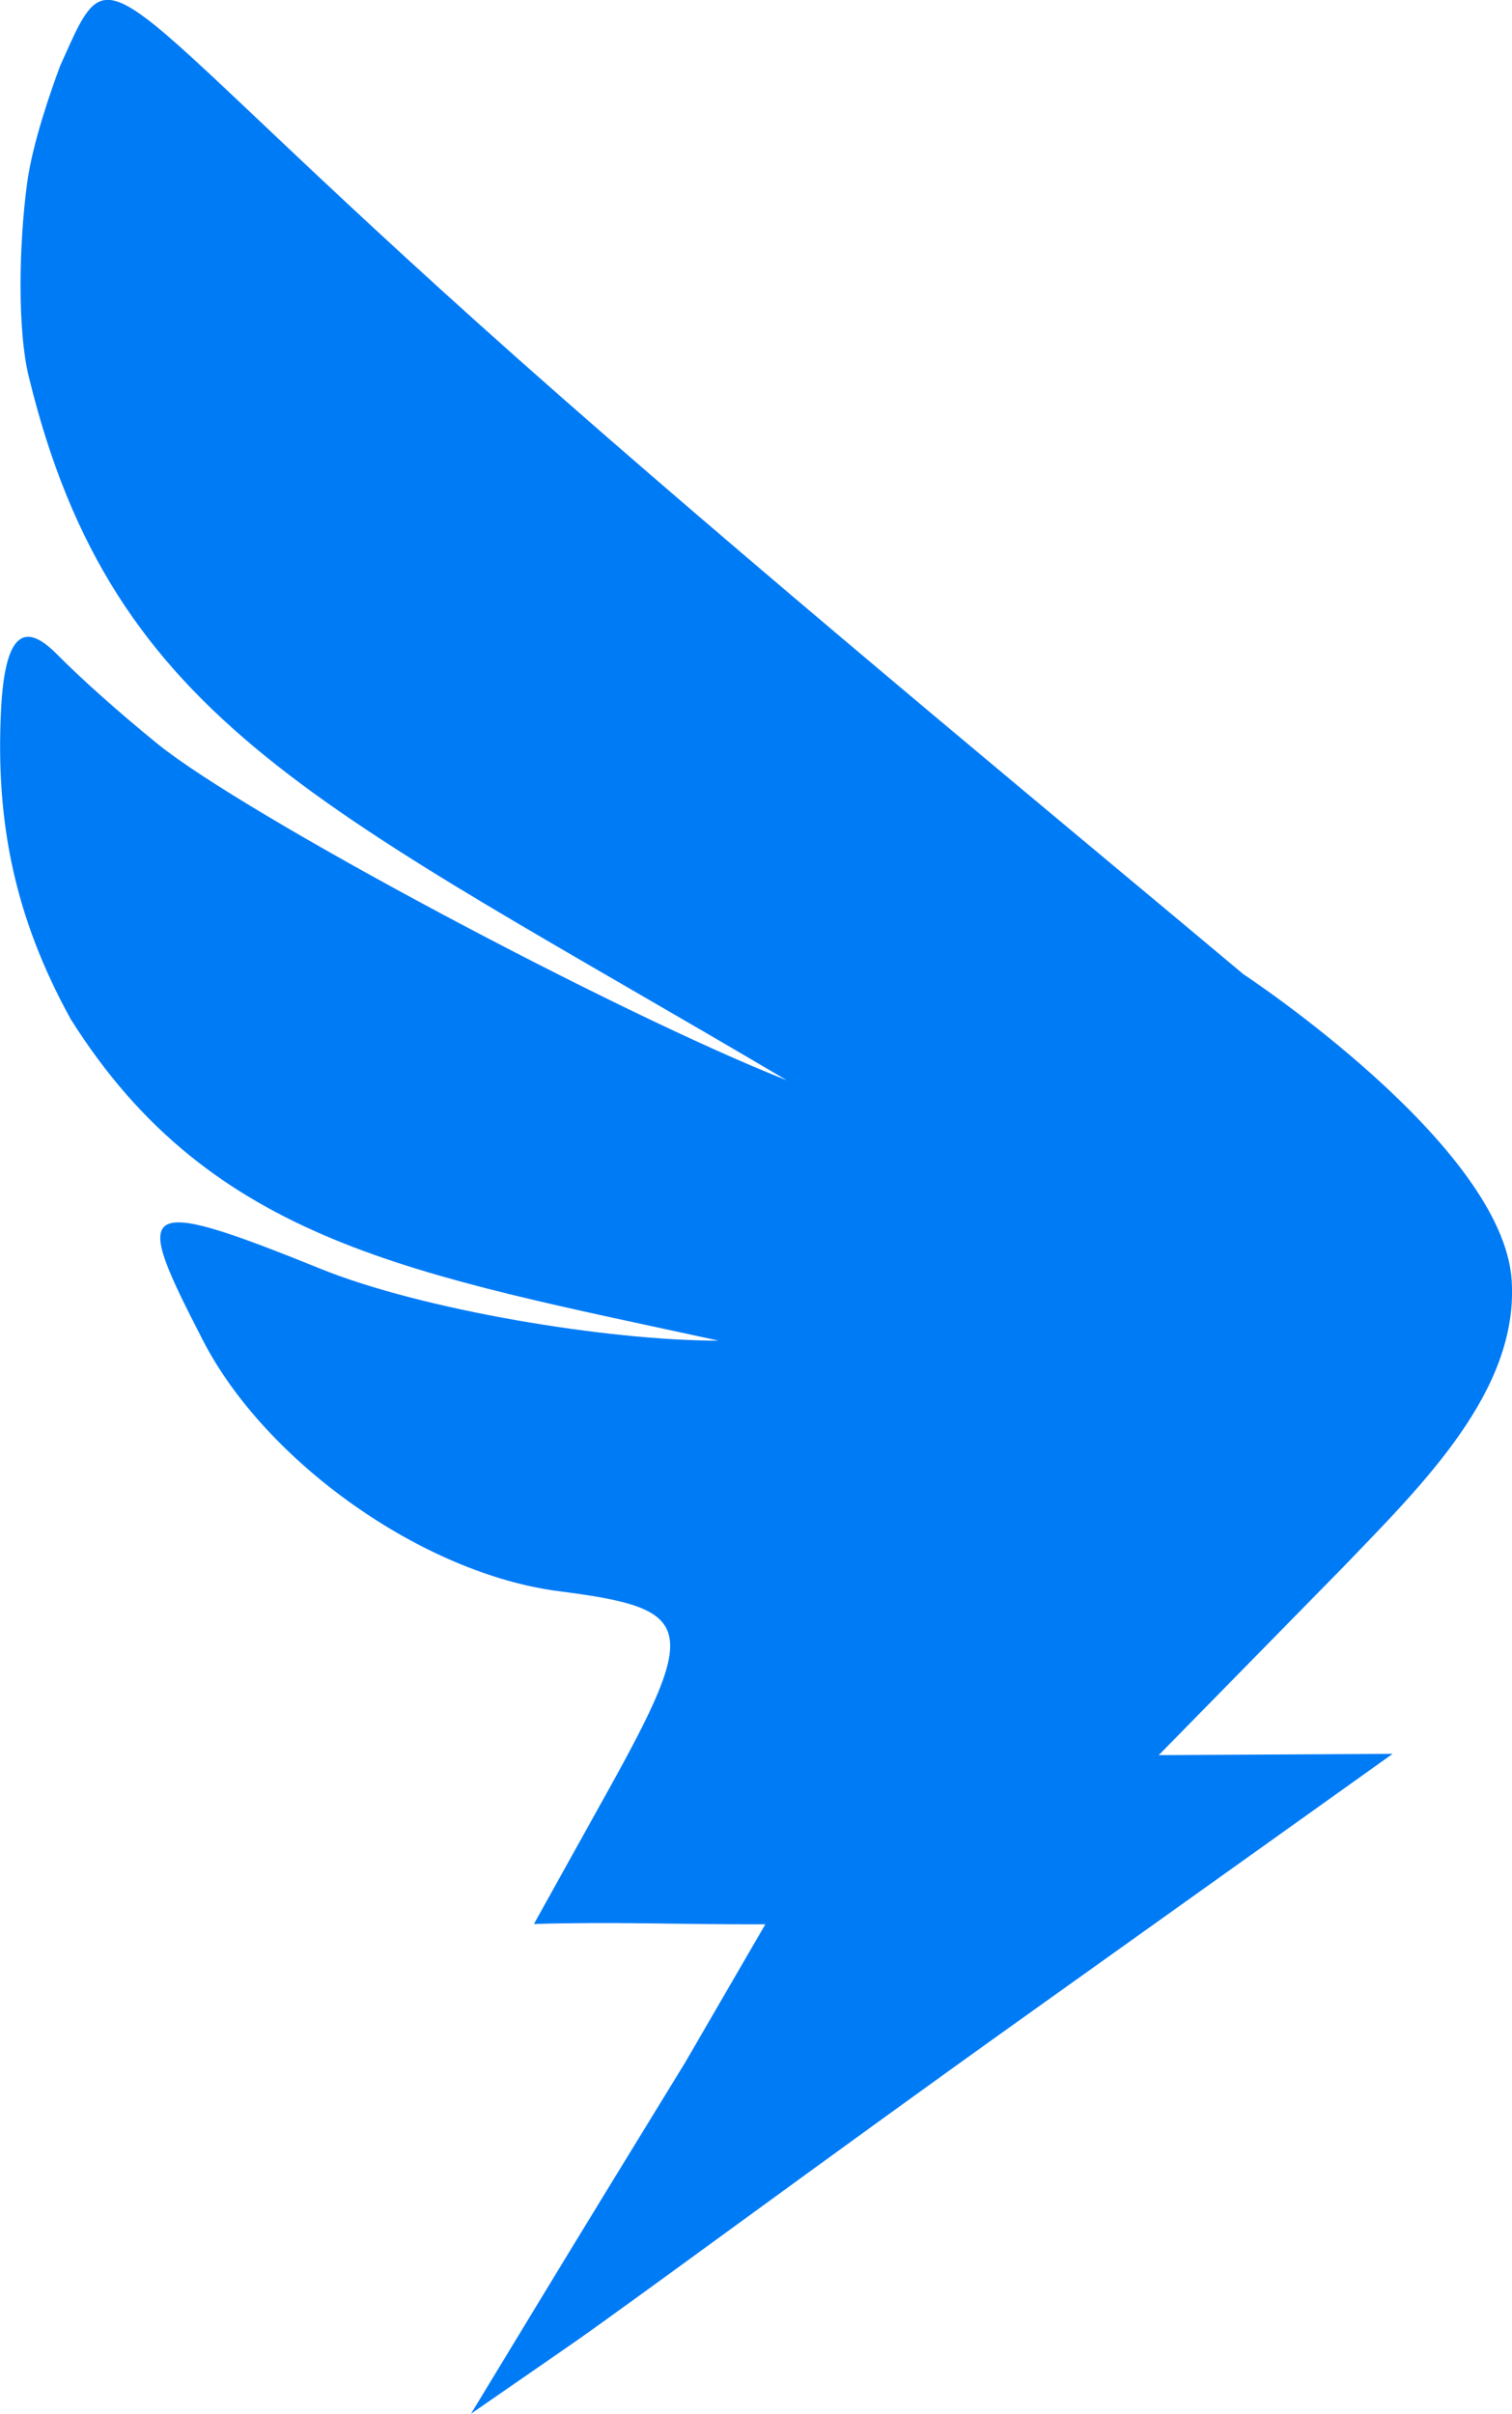 <?xml version="1.0" encoding="UTF-8" standalone="no"?>
<!-- Created with Inkscape (http://www.inkscape.org/) -->

<svg
   width="14.009mm"
   height="22.357mm"
   viewBox="0 0 14.009 22.357"
   version="1.1"
   id="svg1"
   xml:space="preserve"
   inkscape:version="1.4 (86a8ad7, 2024-10-11)"
   sodipodi:docname="dingtalk-ico.svg"
   xmlns:inkscape="http://www.inkscape.org/namespaces/inkscape"
   xmlns:sodipodi="http://sodipodi.sourceforge.net/DTD/sodipodi-0.dtd"
   xmlns="http://www.w3.org/2000/svg"
   xmlns:svg="http://www.w3.org/2000/svg"><sodipodi:namedview
     id="namedview1"
     pagecolor="#ffffff"
     bordercolor="#000000"
     borderopacity="0.25"
     inkscape:showpageshadow="2"
     inkscape:pageopacity="0.0"
     inkscape:pagecheckerboard="0"
     inkscape:deskcolor="#d1d1d1"
     inkscape:document-units="mm"
     inkscape:zoom="3.0467172"
     inkscape:cx="116.51886"
     inkscape:cy="73.029423"
     inkscape:window-width="1920"
     inkscape:window-height="1057"
     inkscape:window-x="-8"
     inkscape:window-y="-8"
     inkscape:window-maximized="1"
     inkscape:current-layer="svg1" /><defs
     id="defs1"><clipPath
       clipPathUnits="userSpaceOnUse"
       id="clipPath1"><rect
         style="fill:#1f79c0;fill-opacity:0.992;stroke-width:0.008"
         id="rect2"
         width="29.179"
         height="42.379"
         x="21.189"
         y="125.4" /></clipPath></defs><path
     style="display:inline;fill:#007bf6;fill-opacity:1"
     d="m 4.991,21.323 c 0.345,-0.569 0.958,-1.57 1.36,-2.225 l 0.74,-1.275 c -0.81,0.002 -1.411,-0.025 -2.144,-0.003 l 0.685,-1.232 c 0.855,-1.538 0.805,-1.689 -0.452,-1.85 -1.261,-0.161 -2.721,-1.198 -3.3,-2.324 -0.641,-1.246 -0.648,-1.367 1.091,-0.662 0.942,0.381 2.661,0.666 3.687,0.665 -2.812,-0.613 -4.693,-0.896 -6.003,-2.978 -0.525,-0.953 -0.695,-1.837 -0.646,-2.853 0.038,-0.792 0.249,-0.799 0.521,-0.524 0.21,0.213 0.553,0.521 0.924,0.823 0.813,0.663 4.271,2.505 5.835,3.12 -4.299,-2.541 -6.238,-3.286 -7.024,-6.523 -0.101,-0.416 -0.093,-1.194 -0.014,-1.784 0.05,-0.373 0.221,-0.859 0.306,-1.087 0.551,-1.23 0.242,-0.798 4.647,3.07 2.136,1.876 4.97,4.212 6.316,5.342 0,0 2.405,1.581 2.486,2.836 0.066,1.024 -0.828,1.892 -1.559,2.653 l -1.711,1.744 2.167,-0.012 -3.443,2.457 c -1.805,1.288 -3.668,2.668 -4.175,3.018 l -0.921,0.637 z"
     id="path3"
     sodipodi:nodetypes="ssccsssscsssscsacssscccsscs"
     inkscape:label="p-dd" /></svg>
